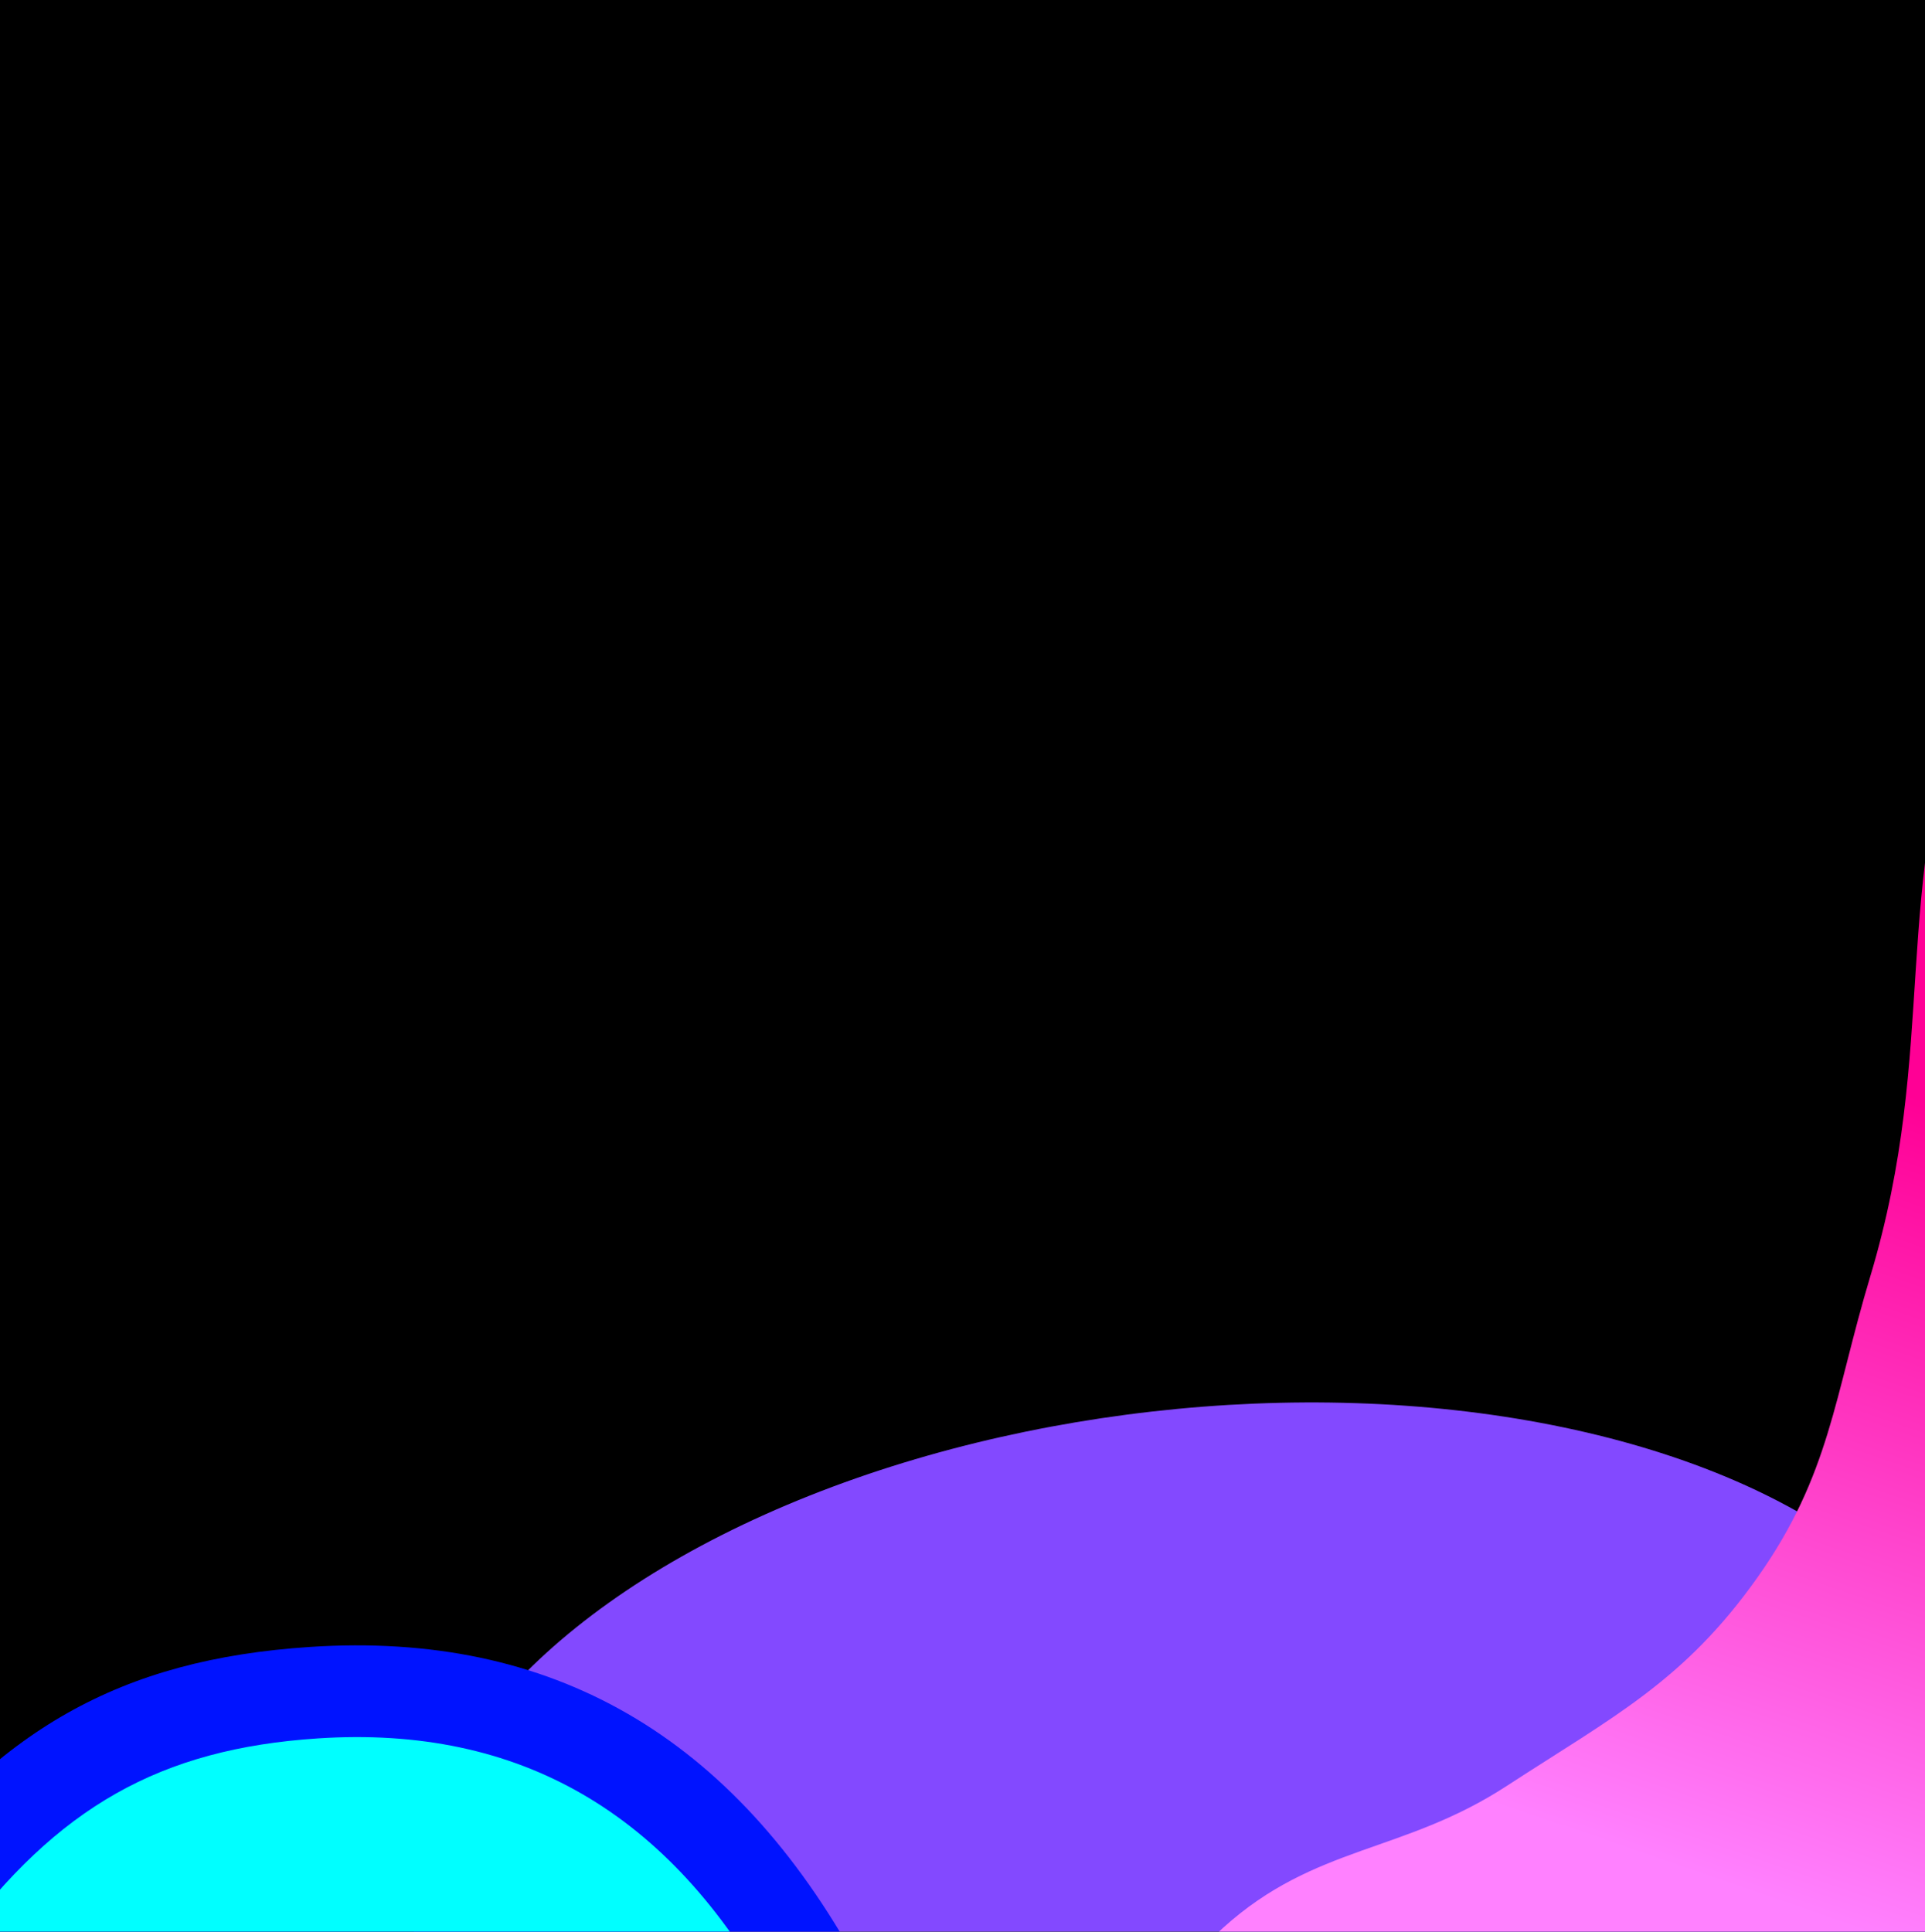 <?xml version="1.0" encoding="utf-8"?>
<svg xmlns="http://www.w3.org/2000/svg" fill="none" height="100%" overflow="visible" preserveAspectRatio="none" style="display: block;" viewBox="0 0 1440 1445" width="100%">
<g clip-path="url(#clip0_0_97)" id="img bg 1">
<rect fill="black" height="1445" width="1440"/>
<g filter="url(#filter0_f_0_97)" id="Ellipse 5">
<ellipse cx="898.624" cy="1380.79" fill="#8349FF" rx="592.5" ry="327" transform="rotate(-6.481 898.624 1380.79)"/>
</g>
<g filter="url(#filter1_f_0_97)" id="Ellipse 4">
<path d="M1315 1179.5C1368.98 1103.02 1372.06 1044.65 1399 955C1451 781.946 1412.7 668.3 1474.5 498.5C1600.6 152.035 1818.65 1242.64 1508.5 1442C1313.53 1567.32 743.009 1597.37 915 1442C983.687 1379.95 1049.43 1386.5 1127 1336C1207.06 1283.88 1259.91 1257.55 1315 1179.5Z" fill="url(#paint0_linear_0_97)"/>
</g>
<g filter="url(#filter2_f_0_97)" id="Vector 4">
<path d="M231.88 1231.95C90.073 1241.28 -2.479 1293.62 -92.501 1415.41C-274.87 1662.12 790.639 1740.5 642.249 1469.45C548.686 1298.55 413.012 1220.03 231.88 1231.95Z" fill="#0013FF"/>
</g>
<g filter="url(#filter3_f_0_97)" id="Vector 5">
<path d="M237.841 1300.36C119.932 1308.11 42.977 1351.64 -31.875 1452.9C-183.51 1658.04 702.435 1723.2 579.052 1497.84C501.257 1355.74 388.448 1290.45 237.841 1300.36Z" fill="#00FFFF"/>
</g>
</g>
<defs>
<filter color-interpolation-filters="sRGB" filterUnits="userSpaceOnUse" height="1263.58" id="filter0_f_0_97" width="1779.78" x="8.735" y="749.002">
<feFlood flood-opacity="0" result="BackgroundImageFix"/>
<feBlend in="SourceGraphic" in2="BackgroundImageFix" mode="normal" result="shape"/>
<feGaussianBlur result="effect1_foregroundBlur_0_97" stdDeviation="150"/>
</filter>
<filter color-interpolation-filters="sRGB" filterUnits="userSpaceOnUse" height="1616.53" id="filter1_f_0_97" width="1284.19" x="633.106" y="181.024">
<feFlood flood-opacity="0" result="BackgroundImageFix"/>
<feBlend in="SourceGraphic" in2="BackgroundImageFix" mode="normal" result="shape"/>
<feGaussianBlur result="effect1_foregroundBlur_0_97" stdDeviation="125"/>
</filter>
<filter color-interpolation-filters="sRGB" filterUnits="userSpaceOnUse" height="1008.95" id="filter2_f_0_97" width="1370.05" x="-413.573" y="930.769">
<feFlood flood-opacity="0" result="BackgroundImageFix"/>
<feBlend in="SourceGraphic" in2="BackgroundImageFix" mode="normal" result="shape"/>
<feGaussianBlur result="effect1_foregroundBlur_0_97" stdDeviation="150"/>
</filter>
<filter color-interpolation-filters="sRGB" filterUnits="userSpaceOnUse" height="740.033" id="filter3_f_0_97" width="1040.28" x="-249.395" y="1099.38">
<feFlood flood-opacity="0" result="BackgroundImageFix"/>
<feBlend in="SourceGraphic" in2="BackgroundImageFix" mode="normal" result="shape"/>
<feGaussianBlur result="effect1_foregroundBlur_0_97" stdDeviation="100"/>
</filter>
<linearGradient gradientUnits="userSpaceOnUse" id="paint0_linear_0_97" x1="1421.5" x2="1224.5" y1="816" y2="1387">
<stop stop-color="#FF0095"/>
<stop offset="1" stop-color="#FF81FF"/>
</linearGradient>
<clipPath id="clip0_0_97">
<rect fill="white" height="1445" width="1440"/>
</clipPath>
</defs>
</svg>